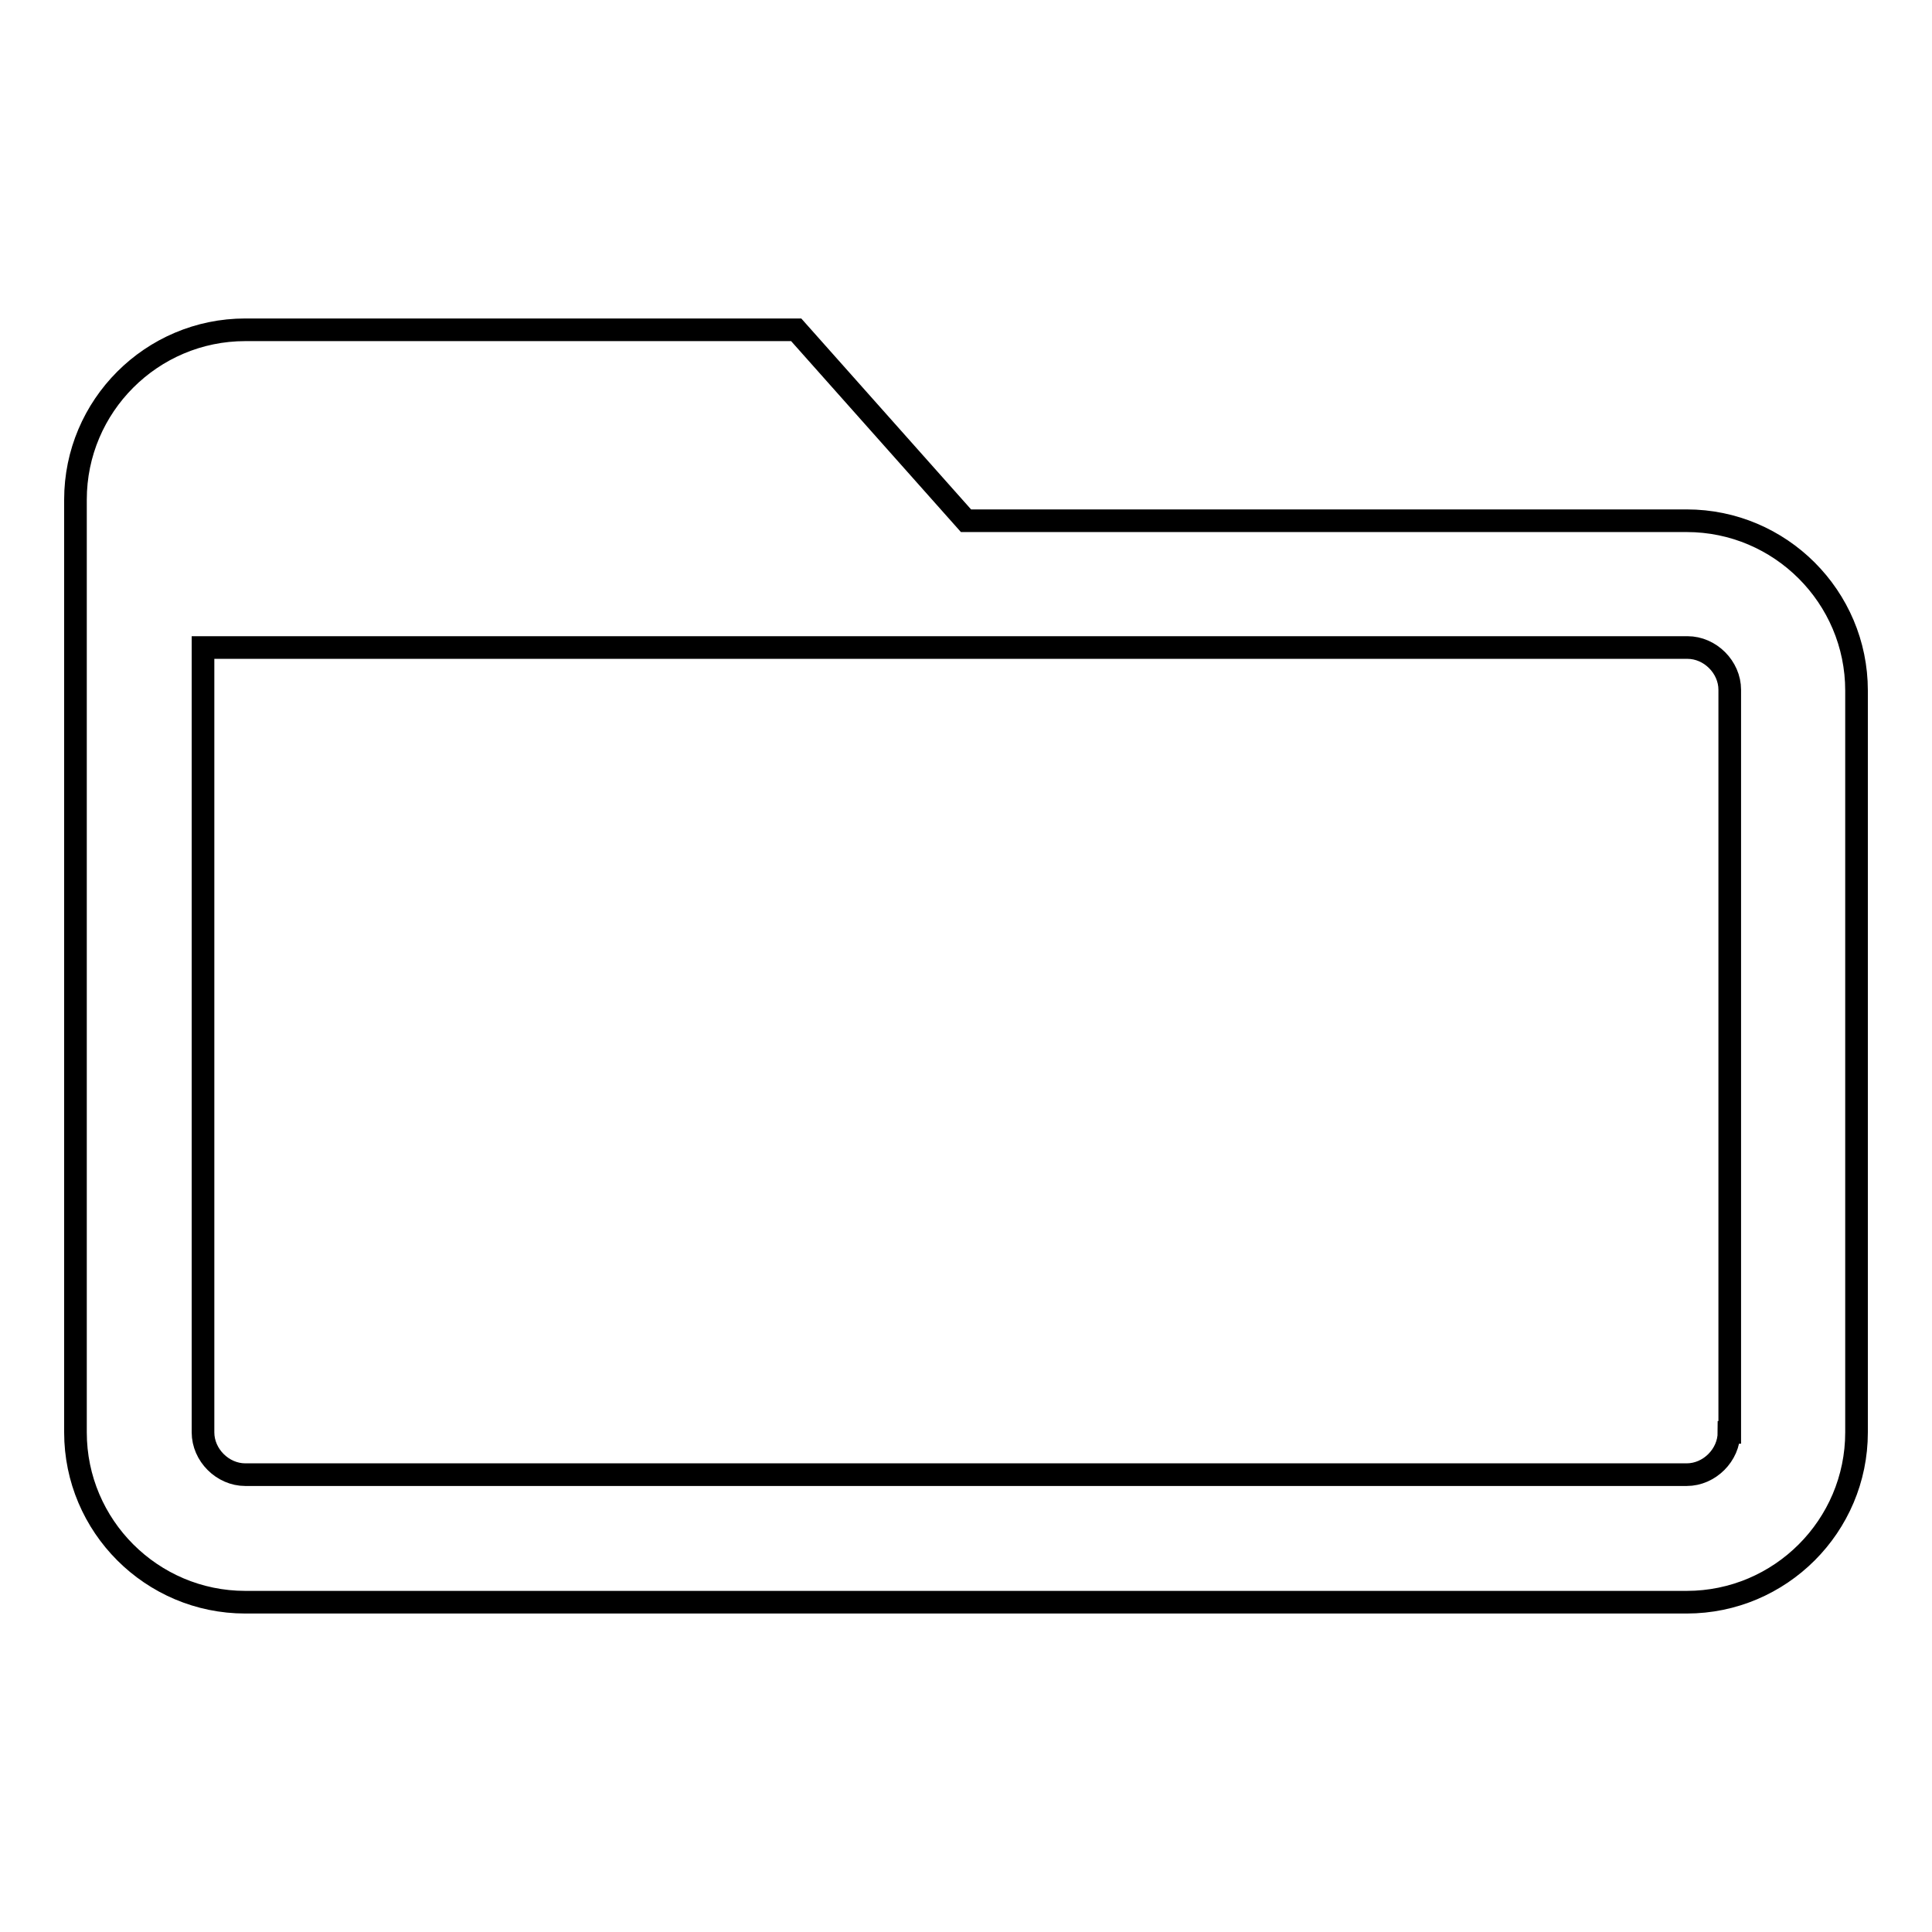 <?xml version="1.0" encoding="utf-8"?>
<!-- Svg Vector Icons : http://www.onlinewebfonts.com/icon -->
<!DOCTYPE svg PUBLIC "-//W3C//DTD SVG 1.1//EN" "http://www.w3.org/Graphics/SVG/1.1/DTD/svg11.dtd">
<svg version="1.1" xmlns="http://www.w3.org/2000/svg" xmlns:xlink="http://www.w3.org/1999/xlink" x="0px" y="0px" viewBox="0 0 256 256" enable-background="new 0 0 256 256" xml:space="preserve">
<g> <path stroke-width="3" fill-opacity="0" stroke="#000000"  d="M223.5,69H128l-22.5-25.3H32.5C20.1,43.7,10,53.8,10,66.2v123.6c0,12.4,10.1,22.5,22.5,22.5h191 c12.4,0,22.5-10.1,22.5-22.5V91.5C246,79.1,235.9,69,223.5,69z M229.1,189.8c0,3-2.6,5.6-5.6,5.6h-191c-3,0-5.6-2.6-5.6-5.6v-104 h196.7c3,0,5.6,2.6,5.6,5.6V189.8z"/></g>
</svg>